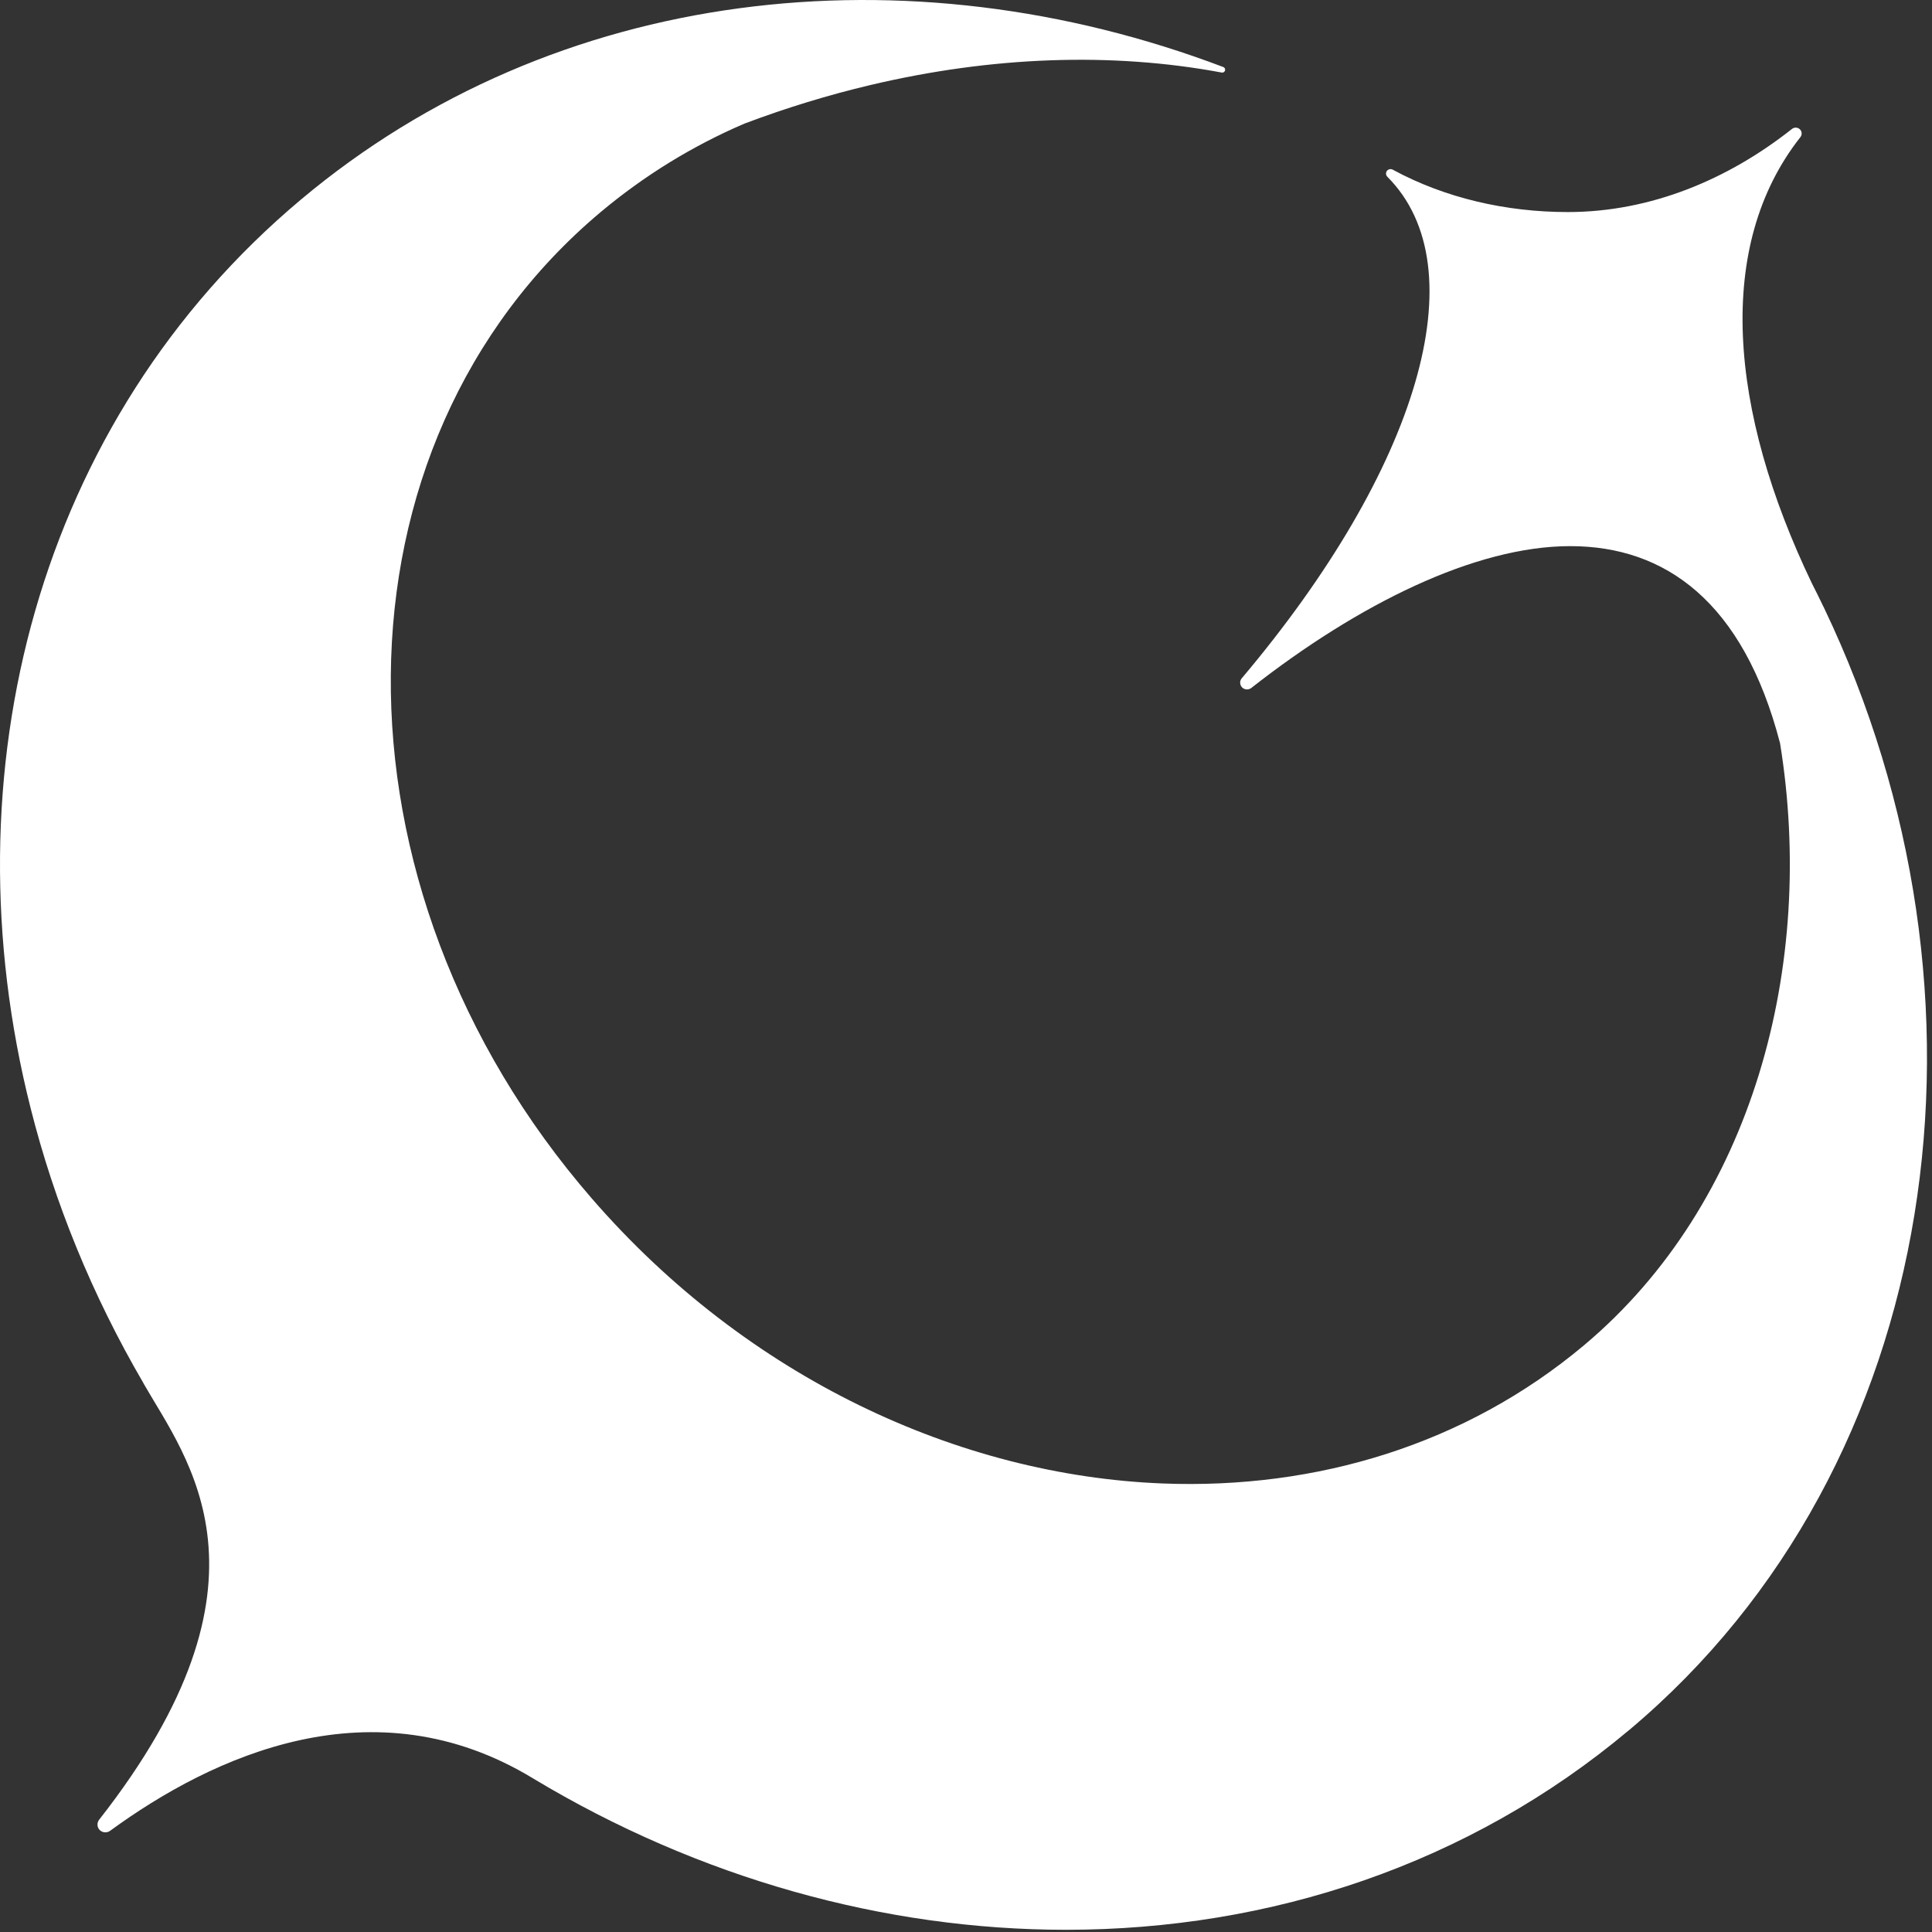 <svg width="71" height="71" viewBox="0 0 71 71" fill="none" xmlns="http://www.w3.org/2000/svg">
<rect x="0" y="0" width="71" height="71" fill="#333333" stroke="none"/>
<path d="M59.871 63.577C53.978 68.525 46.67 70.919 39.174 70.919C32.511 70.919 25.699 69.03 19.599 65.361C13.719 61.783 7.814 64.531 4.046 67.281C3.93 67.366 3.769 67.355 3.666 67.254C3.564 67.153 3.554 66.988 3.644 66.873C10.545 58.075 6.864 53.62 5.271 50.834H5.274C3.379 47.588 1.994 44.177 1.124 40.719C-1.986 28.395 1.368 15.471 11.05 7.342C20.414 -0.523 33.357 -1.935 44.954 2.463C45.026 2.491 45.047 2.583 44.991 2.637C44.972 2.657 44.944 2.668 44.917 2.668C44.911 2.668 44.904 2.668 44.897 2.666C40.86 1.911 36.445 2.069 31.983 3.126C30.443 3.49 28.894 3.963 27.356 4.543C25.471 5.353 23.692 6.437 22.069 7.798C11.915 16.326 11.775 32.559 21.758 44.054C27.456 50.621 35.227 54.225 42.734 54.517C48.373 54.736 53.859 53.09 58.216 49.434C64.433 44.212 66.738 35.457 65.416 27.313C64.064 22.114 61.198 20.07 57.704 20.07C54.21 20.07 49.914 22.201 45.985 25.282C45.884 25.36 45.739 25.353 45.648 25.263C45.599 25.215 45.575 25.151 45.575 25.087C45.575 25.031 45.593 24.974 45.633 24.928C52.144 17.216 54.322 9.839 50.985 6.497C50.92 6.432 50.918 6.328 50.984 6.263C51.037 6.211 51.118 6.2 51.184 6.236C53.105 7.279 55.352 7.793 57.614 7.793C60.671 7.793 63.517 6.587 65.853 4.739C65.941 4.669 66.068 4.676 66.147 4.754C66.225 4.832 66.231 4.953 66.163 5.04C63.025 9.026 63.525 15.065 66.591 21.448C66.73 21.718 66.863 21.989 66.993 22.261C67.007 22.287 67.019 22.313 67.034 22.34H67.033C73.836 36.568 71.472 53.837 59.873 63.577H59.871Z" fill="white"/>
</svg>

